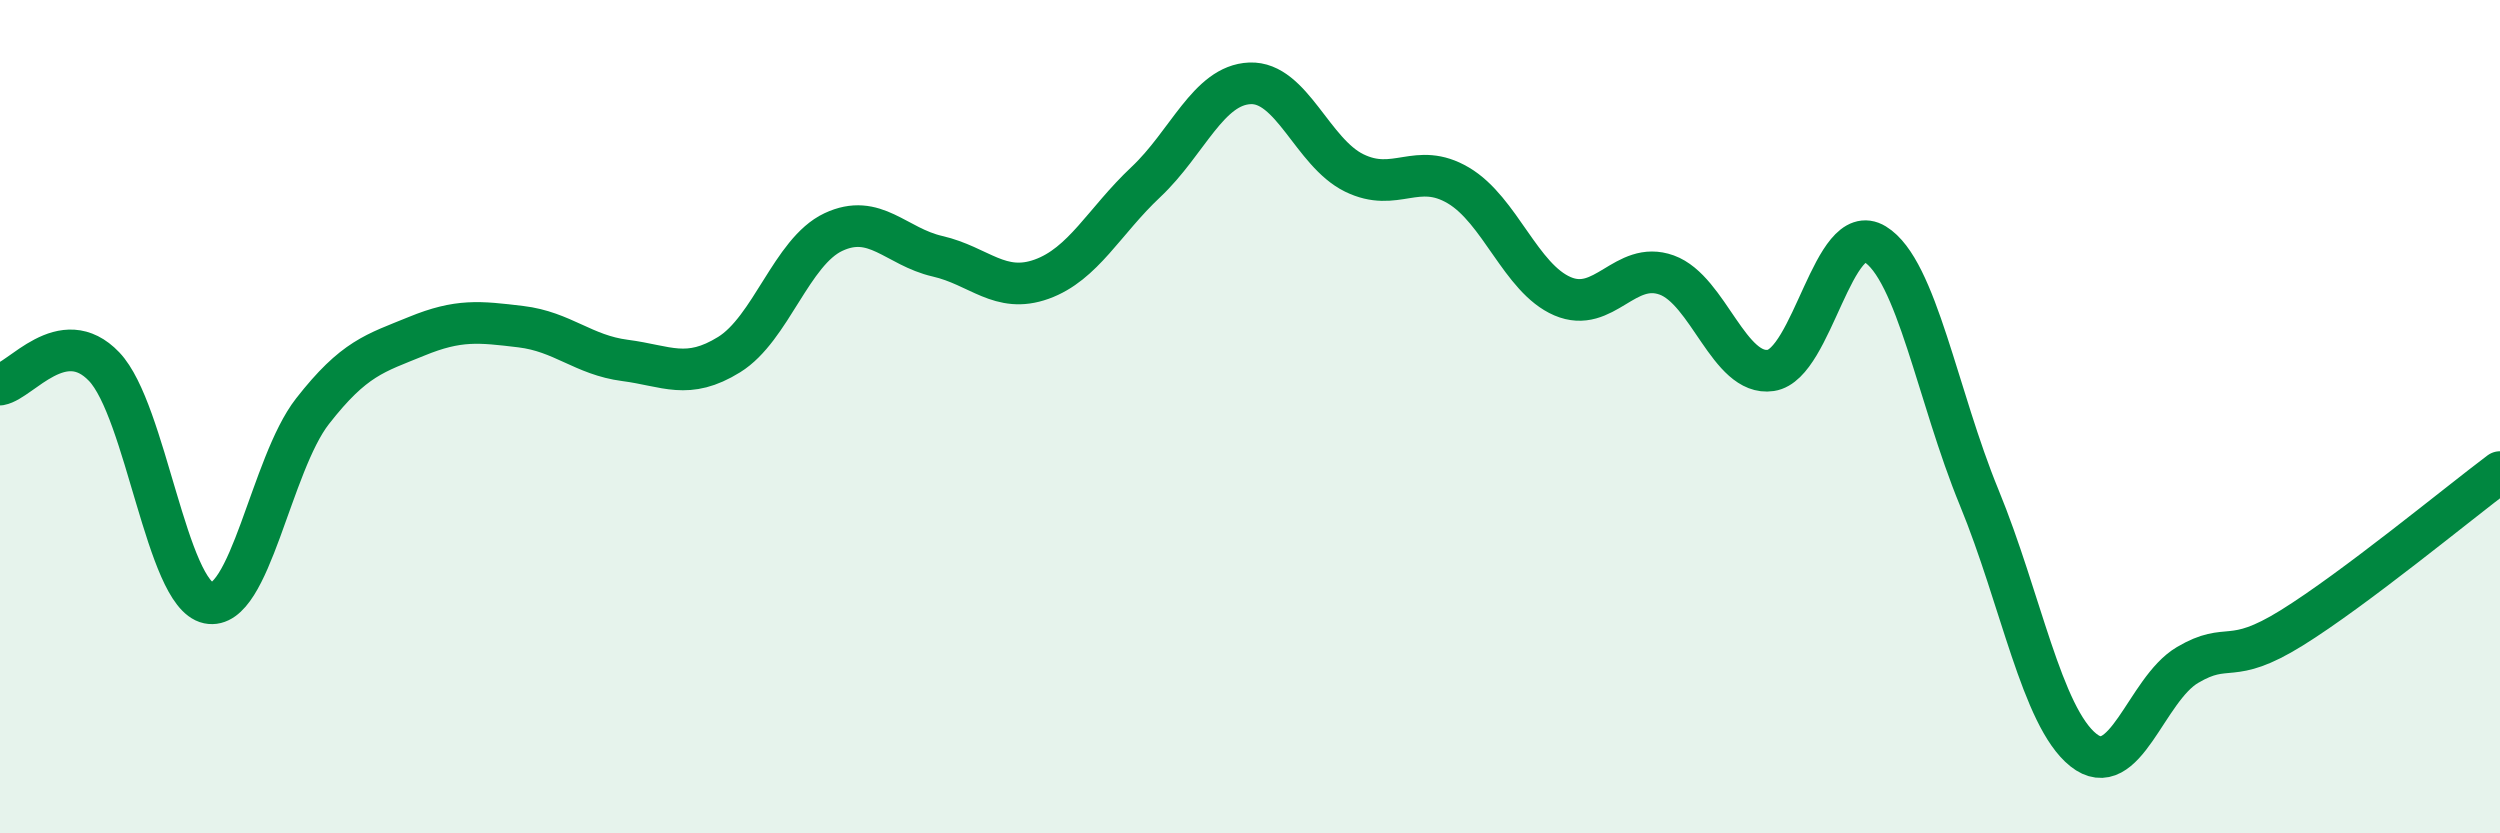 
    <svg width="60" height="20" viewBox="0 0 60 20" xmlns="http://www.w3.org/2000/svg">
      <path
        d="M 0,9.23 C 0.5,9.14 1.5,7.75 2.5,8.8 C 3.5,9.85 4,14.26 5,14.47 C 6,14.68 6.5,11.15 7.5,9.87 C 8.5,8.59 9,8.48 10,8.07 C 11,7.66 11.5,7.72 12.5,7.84 C 13.5,7.96 14,8.52 15,8.65 C 16,8.78 16.5,9.13 17.5,8.51 C 18.5,7.89 19,6.04 20,5.57 C 21,5.1 21.5,5.92 22.5,6.15 C 23.5,6.38 24,7.06 25,6.7 C 26,6.34 26.5,5.31 27.5,4.37 C 28.5,3.43 29,2.04 30,2 C 31,1.96 31.5,3.66 32.5,4.15 C 33.5,4.64 34,3.86 35,4.45 C 36,5.04 36.5,6.68 37.5,7.11 C 38.5,7.54 39,6.24 40,6.6 C 41,6.96 41.5,9.04 42.5,8.89 C 43.5,8.74 44,5.25 45,5.86 C 46,6.47 46.5,9.51 47.5,11.94 C 48.5,14.37 49,17.2 50,18 C 51,18.8 51.5,16.55 52.5,15.96 C 53.5,15.37 53.5,16 55,15.07 C 56.5,14.14 59,12.08 60,11.33L60 20L0 20Z"
        fill="#008740"
        opacity="0.1"
        stroke-linecap="round"
        stroke-linejoin="round"
      />
      <path
        d="M 0,9.23 C 0.5,9.14 1.5,7.75 2.5,8.8 C 3.5,9.85 4,14.26 5,14.47 C 6,14.68 6.5,11.15 7.5,9.87 C 8.5,8.59 9,8.48 10,8.07 C 11,7.66 11.5,7.72 12.5,7.84 C 13.5,7.96 14,8.52 15,8.65 C 16,8.78 16.5,9.13 17.5,8.51 C 18.5,7.89 19,6.04 20,5.57 C 21,5.1 21.5,5.92 22.5,6.15 C 23.5,6.38 24,7.06 25,6.7 C 26,6.34 26.5,5.31 27.5,4.37 C 28.5,3.43 29,2.04 30,2 C 31,1.96 31.5,3.66 32.5,4.15 C 33.5,4.64 34,3.86 35,4.45 C 36,5.04 36.5,6.68 37.5,7.11 C 38.5,7.54 39,6.24 40,6.6 C 41,6.96 41.5,9.04 42.5,8.89 C 43.5,8.74 44,5.25 45,5.86 C 46,6.47 46.5,9.51 47.5,11.94 C 48.5,14.37 49,17.2 50,18 C 51,18.8 51.5,16.55 52.5,15.96 C 53.5,15.37 53.5,16 55,15.07 C 56.5,14.14 59,12.08 60,11.33"
        stroke="#008740"
        stroke-width="1"
        fill="none"
        stroke-linecap="round"
        stroke-linejoin="round"
      />
    </svg>
  